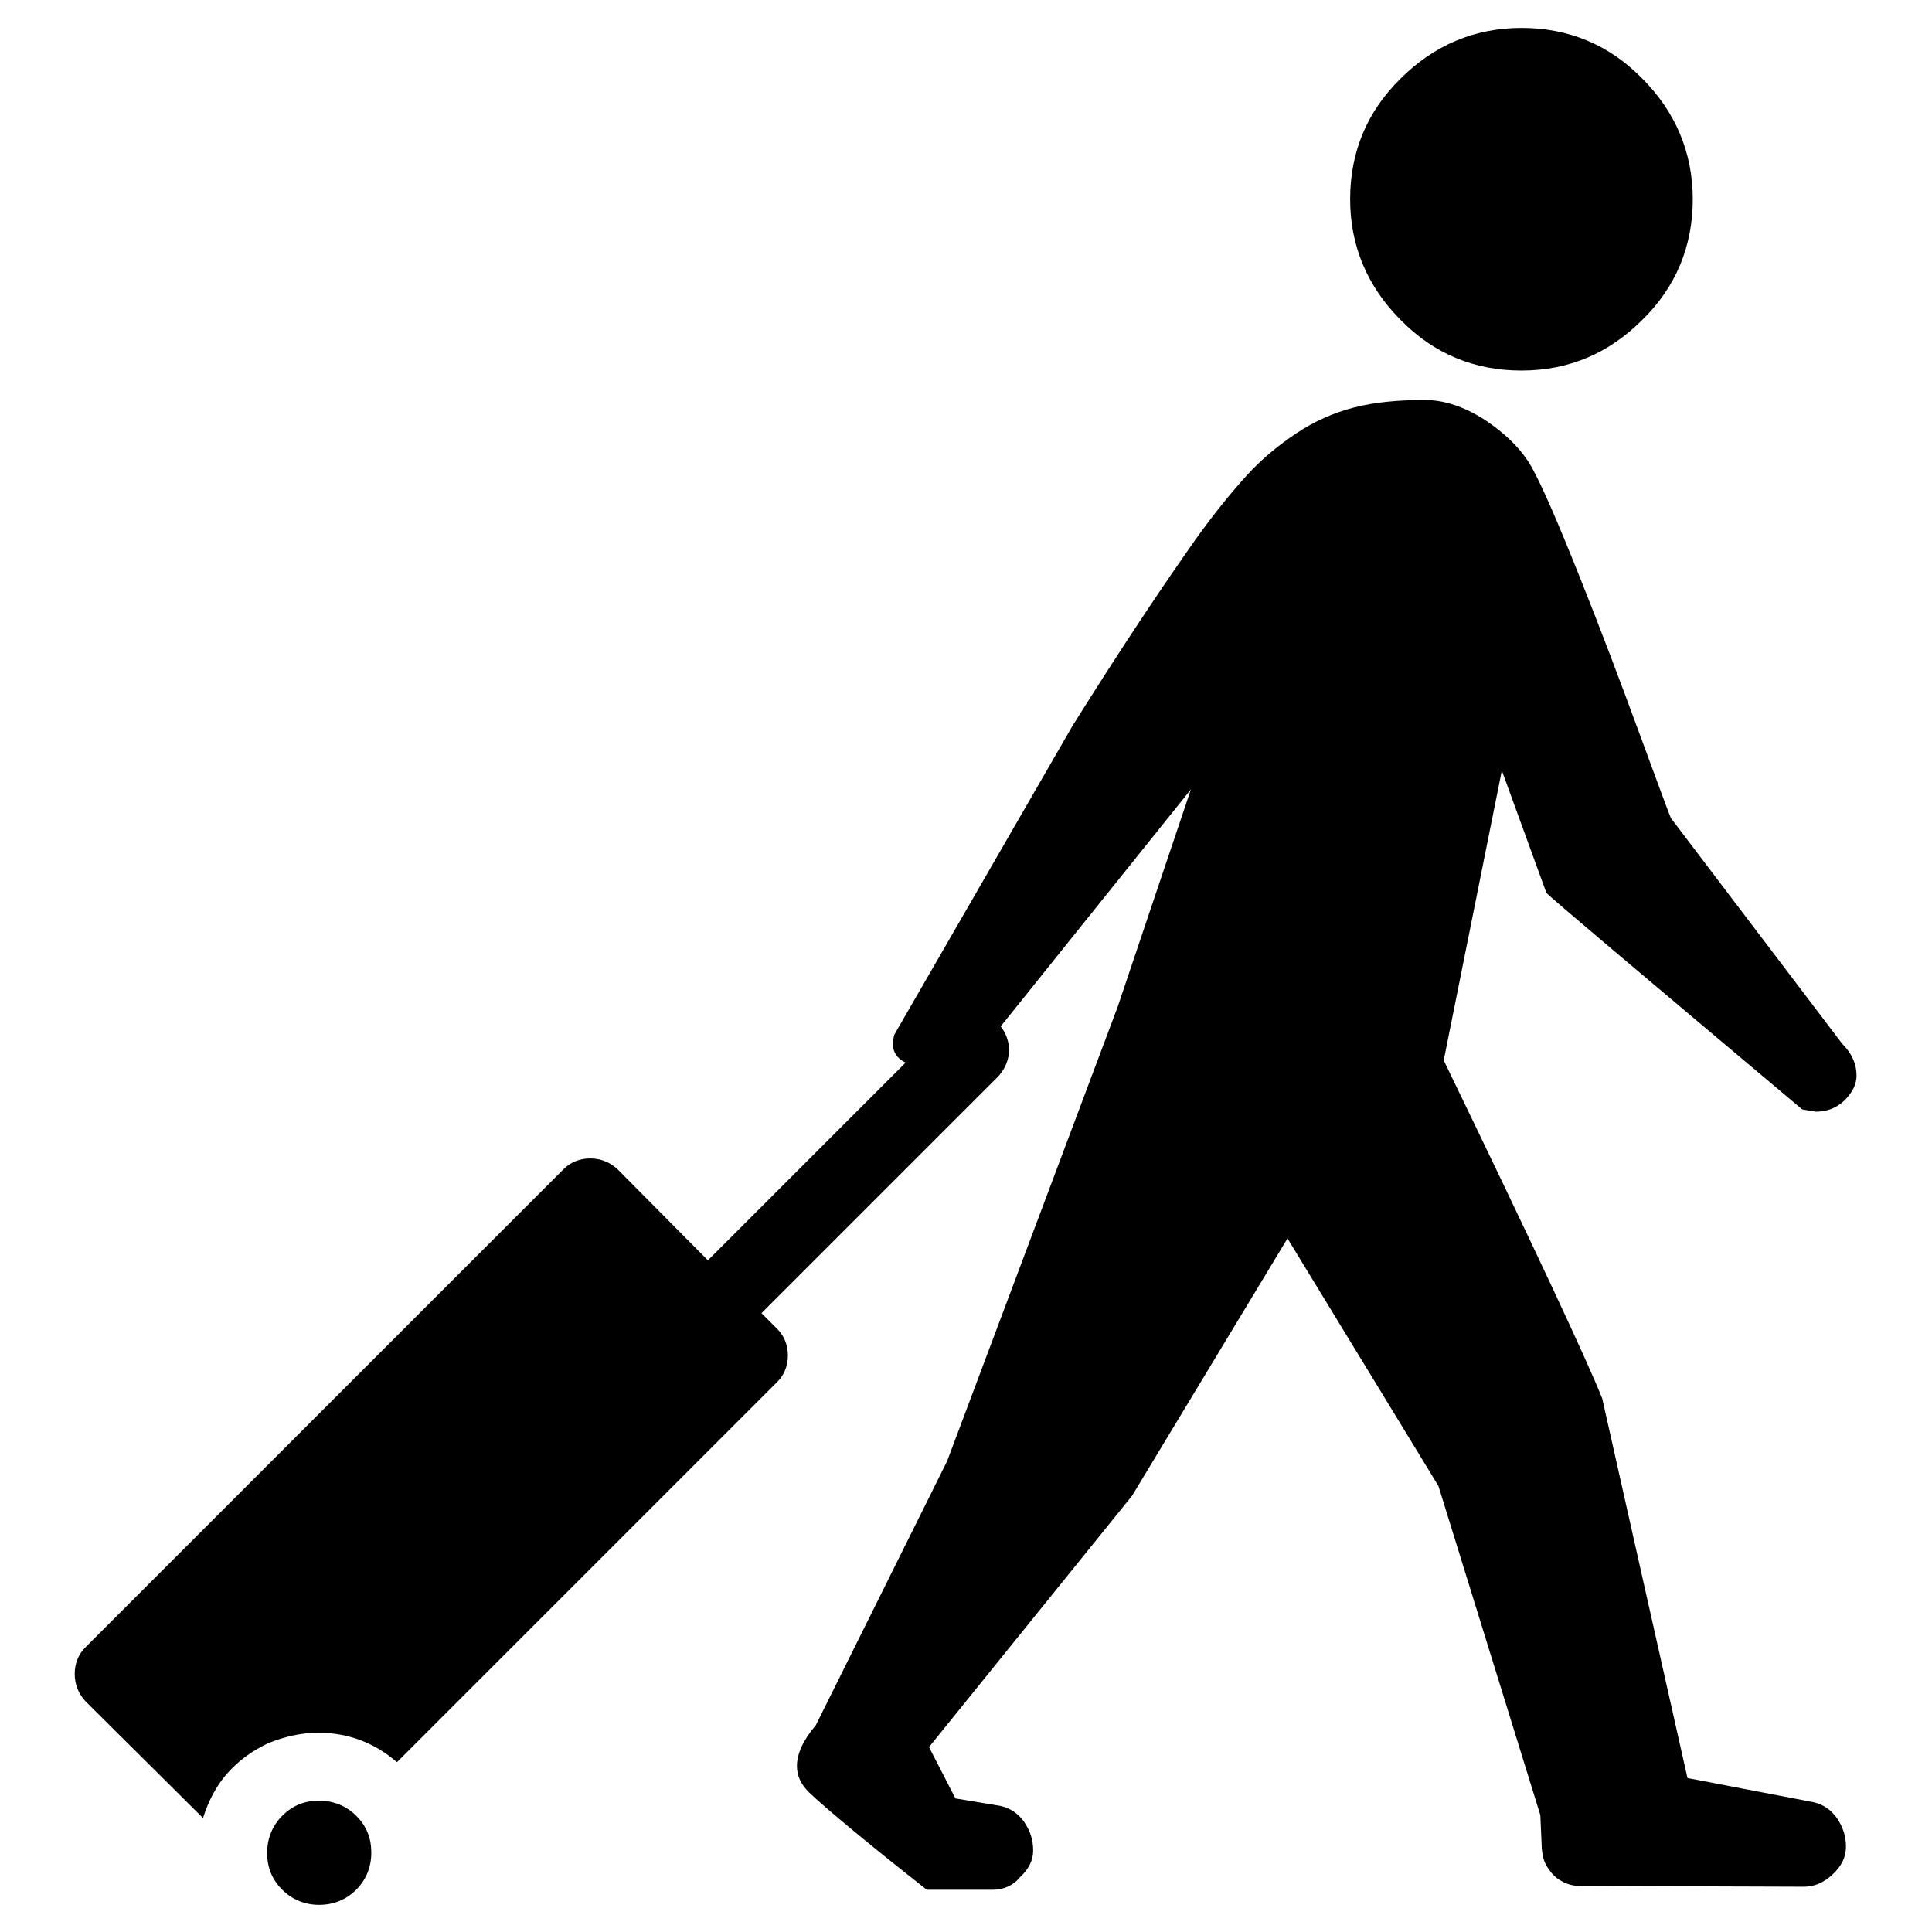 <?xml version="1.0" encoding="utf-8"?>
<!-- Svg Vector Icons : http://www.onlinewebfonts.com/icon -->
<!DOCTYPE svg PUBLIC "-//W3C//DTD SVG 1.1//EN" "http://www.w3.org/Graphics/SVG/1.1/DTD/svg11.dtd">
<svg version="1.1" xmlns="http://www.w3.org/2000/svg" xmlns:xlink="http://www.w3.org/1999/xlink" x="0px" y="0px" viewBox="0 0 256 256" enable-background="new 0 0 256 256" xml:space="preserve">
<g><g><g><path fill="#000000" d="M201.6,49.1c-6.2,0-11.6-2.2-16-6.7c-4.4-4.4-6.7-9.8-6.7-16c0-6.2,2.2-11.6,6.7-16c4.4-4.4,9.8-6.7,16-6.7c6.2,0,11.6,2.2,16,6.7c4.4,4.4,6.7,9.8,6.7,16c0,6.2-2.2,11.6-6.7,16C213.2,46.8,207.9,49.1,201.6,49.1z M131.6,250.4h-8.8c-8.4-6.6-13.6-11-15.6-12.9c-1.1-1.1-1.6-2.2-1.6-3.5c0-1.6,0.8-3.4,2.5-5.4l17.4-35l22.6-60.2l9.7-28.8L132.6,136c0.7,0.9,1.1,2,1.1,3.1c0,1.3-0.5,2.5-1.4,3.5l-31.4,31.4l2.1,2.1c0.9,0.9,1.4,2.1,1.4,3.5s-0.5,2.6-1.4,3.5l-50.4,50.4c-3-2.6-6.5-3.9-10.4-3.9c-2.3,0-4.5,0.5-6.7,1.4c-2.1,1-3.9,2.3-5.4,4c-1.5,1.7-2.5,3.7-3.2,5.9l-15.6-15.5c-0.9-1-1.4-2.2-1.4-3.6s0.5-2.6,1.4-3.5l63.4-63.4c0.9-0.9,2.1-1.4,3.5-1.4c1.4,0,2.6,0.5,3.6,1.4l12,12.1l26.2-26.2c-1.1-0.5-1.7-1.4-1.7-2.5c0-0.4,0.1-0.8,0.2-1.2l23.6-40.9c6.5-10.4,12-18.6,16.3-24.7c2.5-3.5,4.8-6.3,6.8-8.5c2-2.2,4.2-4,6.6-5.6c2.4-1.6,4.9-2.7,7.6-3.4c2.7-0.7,5.8-1,9.4-1c2.6,0,5.2,0.9,7.9,2.6c2.7,1.8,4.8,3.8,6.2,6.2c1.5,2.7,3.6,7.6,6.4,14.6c2.8,7,5.4,13.9,7.9,20.7s3.9,10.6,4.2,11.3l22.7,29.9c1.3,1.3,1.9,2.7,1.9,4.2c0,0.9-0.3,1.7-0.9,2.5c-1.1,1.5-2.6,2.3-4.5,2.3l-1.8-0.3c-22.1-18.6-33.4-28.1-33.9-28.7l-5.9-16.2l-7.7,38.4c12.1,25,19.1,40,21,44.8l11.3,50.3l16.7,3.2c1.3,0.3,2.3,1,3.1,2.1c0.8,1.2,1.2,2.4,1.2,3.8c0,1.4-0.6,2.6-1.8,3.7c-1.2,1.1-2.4,1.6-3.8,1.6l-29.6-0.1c-0.9,0-1.7-0.2-2.4-0.6c-0.8-0.4-1.4-1-1.9-1.8c-0.5-0.7-0.7-1.5-0.8-2.5l-0.2-4.5l-13.5-43.6l-20-32.8l-20.6,34.1l-26.9,33.3l3.5,6.8l6,1c1.3,0.3,2.3,1,3.1,2.1c0.8,1.2,1.2,2.4,1.2,3.8c0,1.3-0.6,2.5-1.8,3.6C134.3,249.8,133,250.4,131.6,250.4z M42.3,252.4c-1.9,0-3.6-0.7-4.9-2c-1.4-1.4-2-3-2-4.9c0-1.9,0.7-3.6,2-4.9c1.4-1.4,3-2,4.9-2c1.9,0,3.6,0.7,4.9,2c1.4,1.4,2,3,2,4.9c0,1.9-0.7,3.6-2,4.9C45.9,251.7,44.2,252.4,42.3,252.4z"/></g></g></g>
</svg>